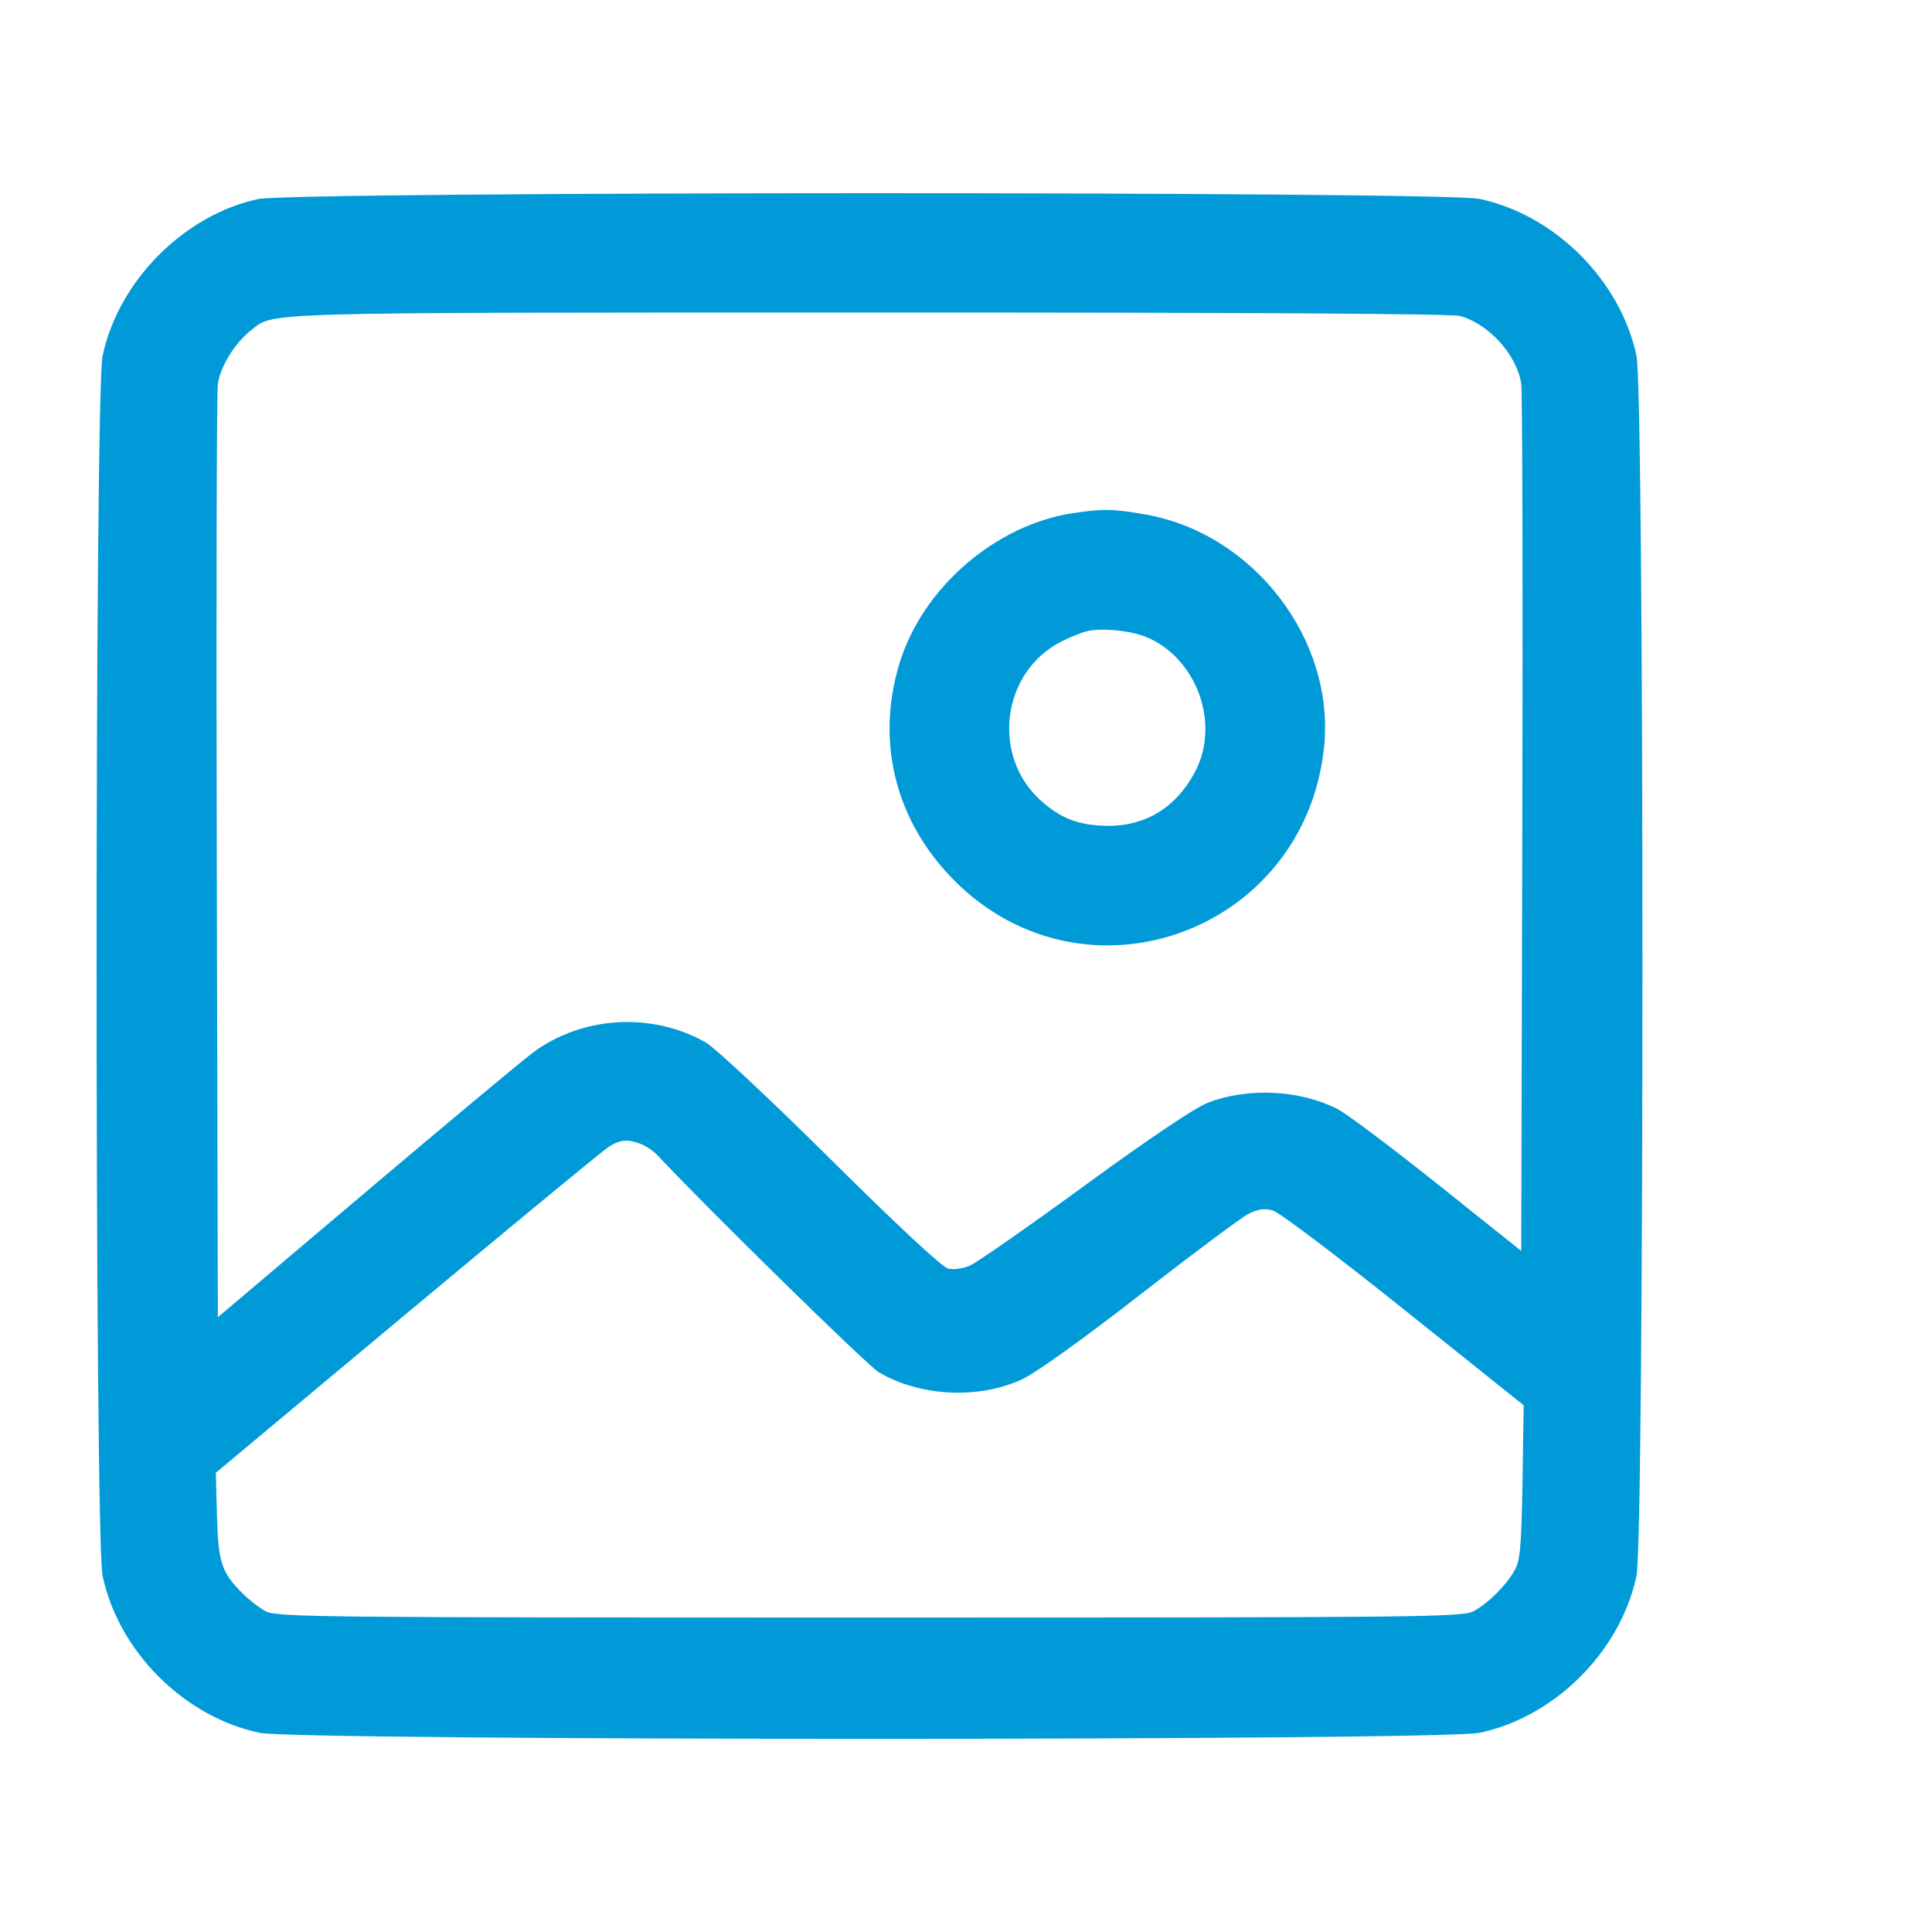 <?xml version="1.0" encoding="UTF-8"?> <svg xmlns="http://www.w3.org/2000/svg" width="20" height="20" viewBox="0 0 20 20" fill="none"><path fill-rule="evenodd" clip-rule="evenodd" d="M2.669 2.061C1.903 2.227 1.225 2.911 1.062 3.684C0.979 4.072 0.979 15.925 1.062 16.313C1.227 17.095 1.905 17.773 2.687 17.938C3.075 18.021 14.928 18.021 15.316 17.938C16.098 17.773 16.775 17.095 16.941 16.313C17.023 15.925 17.023 4.072 16.941 3.684C16.775 2.902 16.098 2.225 15.316 2.059C14.941 1.979 3.036 1.981 2.669 2.061ZM15.115 3.271C15.415 3.354 15.706 3.679 15.748 3.976C15.76 4.064 15.765 6.119 15.759 8.543L15.748 12.95L14.883 12.259C14.407 11.879 13.94 11.529 13.845 11.48C13.451 11.281 12.914 11.255 12.5 11.417C12.369 11.468 11.886 11.792 11.231 12.271C10.65 12.695 10.115 13.068 10.043 13.1C9.968 13.133 9.871 13.146 9.813 13.132C9.752 13.116 9.277 12.674 8.598 12C7.985 11.392 7.405 10.849 7.31 10.794C6.755 10.474 6.028 10.516 5.516 10.897C5.393 10.99 4.608 11.644 3.773 12.351L2.255 13.636L2.244 8.886C2.237 6.274 2.243 4.064 2.255 3.976C2.281 3.795 2.431 3.551 2.595 3.422C2.842 3.228 2.579 3.236 8.982 3.235C12.801 3.234 15.029 3.247 15.115 3.271ZM11.114 5.311C10.308 5.43 9.552 6.082 9.312 6.865C9.062 7.683 9.271 8.506 9.882 9.118C11.237 10.473 13.511 9.648 13.707 7.73C13.82 6.622 12.98 5.526 11.864 5.327C11.525 5.267 11.427 5.265 11.114 5.311ZM11.868 6.595C12.386 6.811 12.632 7.484 12.376 7.98C12.182 8.355 11.863 8.553 11.462 8.549C11.169 8.545 10.98 8.473 10.773 8.286C10.26 7.823 10.369 6.961 10.981 6.644C11.066 6.6 11.187 6.551 11.25 6.535C11.395 6.497 11.705 6.527 11.868 6.595ZM6.633 11.842C6.687 11.863 6.761 11.912 6.799 11.952C7.344 12.533 8.982 14.138 9.098 14.206C9.528 14.459 10.137 14.487 10.586 14.276C10.729 14.208 11.225 13.853 11.808 13.398C12.347 12.979 12.849 12.604 12.924 12.566C13.026 12.515 13.088 12.506 13.179 12.532C13.244 12.551 13.855 13.012 14.535 13.557L15.773 14.547L15.761 15.339C15.75 15.999 15.737 16.15 15.682 16.251C15.597 16.406 15.409 16.595 15.254 16.679C15.141 16.741 14.729 16.745 9.001 16.745C3.274 16.745 2.862 16.741 2.749 16.679C2.682 16.643 2.574 16.559 2.508 16.492C2.293 16.278 2.259 16.171 2.246 15.688L2.234 15.246L4.214 13.593C5.303 12.684 6.241 11.91 6.3 11.873C6.421 11.796 6.495 11.79 6.633 11.842Z" fill="#009AD9"></path></svg> 